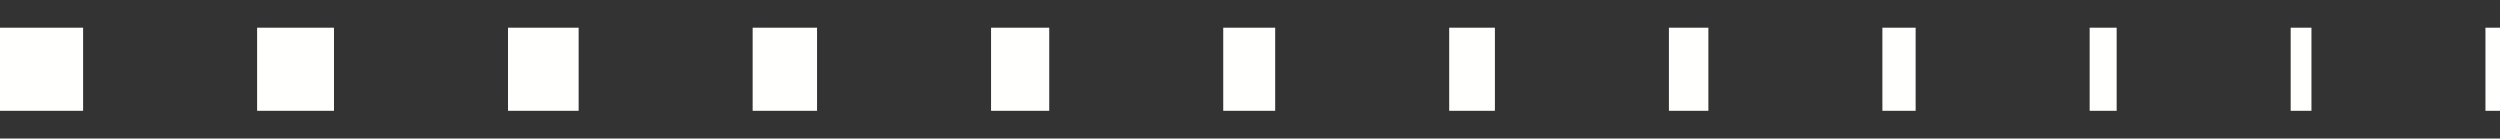 <svg width="361" height="20" viewBox="0 0 361 20" fill="none" xmlns="http://www.w3.org/2000/svg">
<rect x="0" y="0" width="361" height="20" fill="#333333" stroke="none"/>
<g style="mix-blend-mode:difference">
<rect width="12" height="12" transform="translate(0 4)" fill="#FFFFFD"/>
</g>
<g style="mix-blend-mode:difference">
<rect width="11.1" height="12" transform="translate(37.127 4)" fill="#FFFFFD"/>
</g>
<g style="mix-blend-mode:difference">
<rect width="10.2" height="12" transform="translate(73.355 4)" fill="#FFFFFD"/>
</g>
<g style="mix-blend-mode:difference">
<rect width="9.3" height="12" transform="translate(108.682 4)" fill="#FFFFFD"/>
</g>
<g style="mix-blend-mode:difference">
<rect width="8.4" height="12" transform="translate(143.109 4)" fill="#FFFFFD"/>
</g>
<g style="mix-blend-mode:difference">
<rect width="7.5" height="12" transform="translate(176.636 4)" fill="#FFFFFD"/>
</g>
<g style="mix-blend-mode:difference">
<rect width="6.6" height="12" transform="translate(209.264 4)" fill="#FFFFFD"/>
</g>
<g style="mix-blend-mode:difference">
<rect width="5.7" height="12" transform="translate(240.991 4)" fill="#FFFFFD"/>
</g>
<g style="mix-blend-mode:difference">
<rect width="4.8" height="12" transform="translate(271.818 4)" fill="#FFFFFD"/>
</g>
<g style="mix-blend-mode:difference">
<rect width="3.9" height="12" transform="translate(301.745 4)" fill="#FFFFFD"/>
</g>
<g style="mix-blend-mode:difference">
<rect width="3" height="12" transform="translate(330.773 4)" fill="#FFFFFD"/>
</g>
<g style="mix-blend-mode:difference">
<rect width="2.1" height="12" transform="translate(358.9 4)" fill="#FFFFFD"/>
</g>
</svg>
